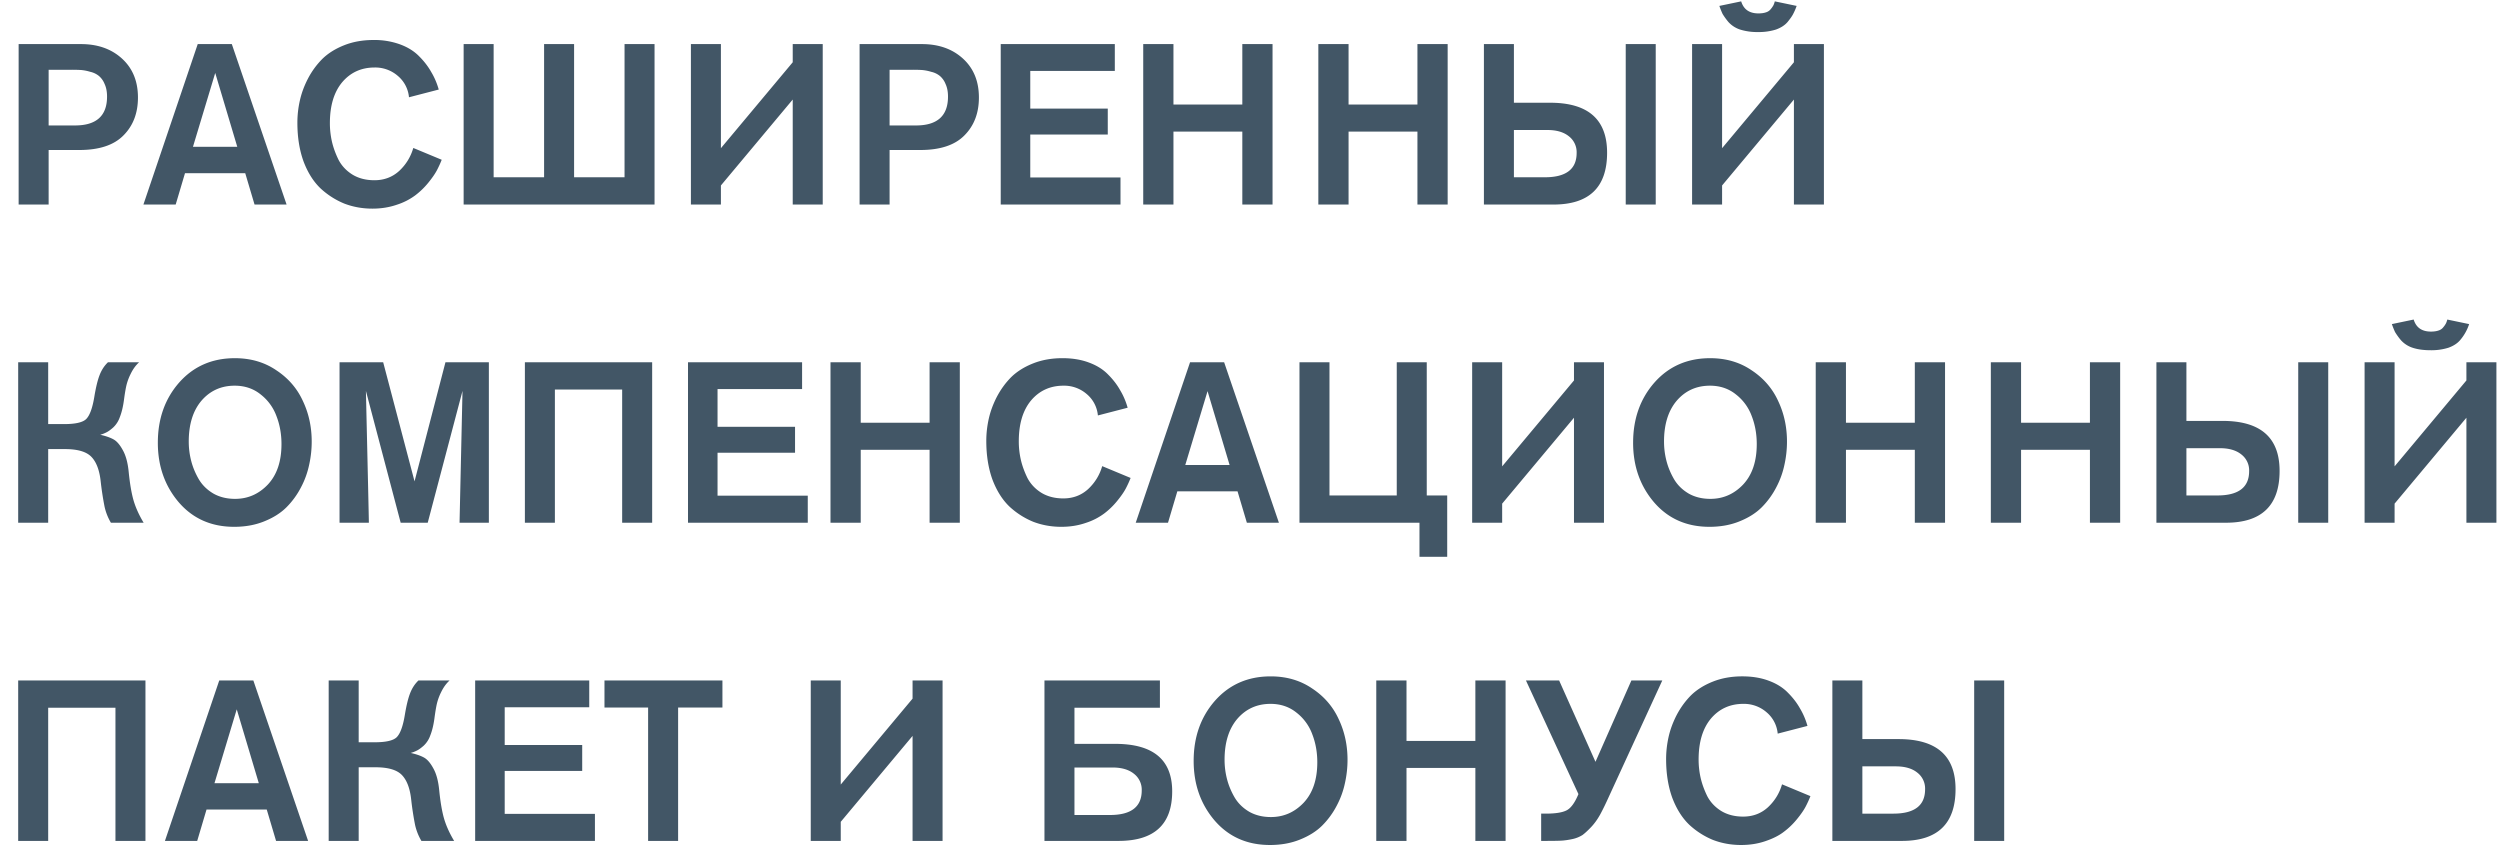 <svg xmlns="http://www.w3.org/2000/svg" fill="none" viewBox="0 0 110 38"><path fill="#425666" d="M.82 1.94h2.74c.74 0 1.343.213 1.81.64.467.427.7.997.7 1.71 0 .687-.213 1.243-.64 1.67-.42.427-1.067.64-1.94.64H2.14V9H.82V1.94zm1.32 1.13v2.45H3.3c.94 0 1.41-.423 1.41-1.27 0-.22-.037-.407-.11-.56a.893.893 0 00-.25-.35.918.918 0 00-.38-.18 1.906 1.906 0 00-.41-.08 6.814 6.814 0 00-.41-.01H2.14zM12.61 9H11.2l-.41-1.38H8.14L7.73 9H6.31L8.7 1.94h1.5L12.61 9zm-2.17-2.54l-.97-3.25-.98 3.25h1.95zm7.745.05l1.25.52c-.06.153-.13.307-.21.46-.08.153-.207.337-.38.55a3.3 3.3 0 01-.58.56 2.78 2.78 0 01-.81.41c-.327.113-.683.17-1.07.17-.434 0-.844-.073-1.23-.22a3.468 3.468 0 01-1.05-.67c-.314-.3-.564-.697-.75-1.19-.18-.5-.27-1.067-.27-1.7 0-.327.036-.653.11-.98.073-.327.193-.65.36-.97a3.56 3.56 0 01.63-.86c.253-.247.573-.447.96-.6.386-.153.816-.23 1.29-.23a3.3 3.3 0 011.16.19c.347.127.63.303.85.53.22.22.396.45.53.69.14.233.25.49.33.77l-1.31.34a1.388 1.388 0 00-.49-.94 1.513 1.513 0 00-1.02-.37c-.587 0-1.063.217-1.43.65-.36.433-.54 1.033-.54 1.8 0 .273.03.543.09.81.06.26.156.527.29.8.14.267.343.483.61.65.273.167.597.25.97.25.426 0 .79-.137 1.09-.41.3-.28.506-.617.62-1.01zM20.4 1.94h1.32V7.8h2.22V1.94h1.32V7.8h2.22V1.94h1.32V9h-8.4V1.94zm15.8 0V9h-1.32V4.38l-3.16 3.78V9H30.4V1.94h1.32v4.58l3.16-3.78v-.8h1.32zm1.622 0h2.74c.74 0 1.343.213 1.81.64.467.427.7.997.7 1.71 0 .687-.213 1.243-.64 1.67-.42.427-1.067.64-1.94.64h-1.35V9h-1.32V1.94zm1.32 1.13v2.45h1.16c.94 0 1.41-.423 1.41-1.27 0-.22-.037-.407-.11-.56a.893.893 0 00-.25-.35.918.918 0 00-.38-.18 1.907 1.907 0 00-.41-.08 6.817 6.817 0 00-.41-.01h-1.01zM49.302 9h-5.27V1.94h5.02v1.18h-3.72v1.66h3.41v1.14h-3.41v1.89h3.97V9zm6.69 0h-1.33V5.79h-3.03V9h-1.33V1.94h1.33V4.6h3.03V1.94h1.33V9zm7.705 0h-1.33V5.79h-3.03V9h-1.33V1.94h1.33V4.6h3.03V1.94h1.33V9zm2.915-7.06v2.58h1.59c1.674 0 2.51.733 2.51 2.2 0 1.52-.787 2.28-2.36 2.28h-3.06V1.94h1.32zm0 3.78V7.8h1.36c.934 0 1.4-.357 1.4-1.07a.884.884 0 00-.35-.74c-.227-.18-.54-.27-.94-.27h-1.47zM72.852 9h-1.32V1.94h1.32V9zm7.4-7.06V9h-1.32V4.38l-3.16 3.78V9h-1.32V1.94h1.32v4.58l3.16-3.78v-.8h1.32zM78.092.06l.96.2a2.49 2.49 0 01-.15.35c-.046.093-.13.213-.25.36-.12.14-.29.25-.51.33a2.51 2.51 0 01-.79.11 2.51 2.51 0 01-.79-.11 1.19 1.19 0 01-.51-.33 2.836 2.836 0 01-.26-.36 3.843 3.843 0 01-.14-.35l.96-.2c.107.353.36.53.76.53.134 0 .247-.017.34-.05a.418.418 0 00.21-.15.99.99 0 00.11-.16c.02-.04.04-.097.06-.17zM2.12 23H.8v-7.06h1.32v2.72h.7c.507 0 .833-.077.98-.23.153-.16.27-.483.35-.97.067-.407.143-.723.23-.95.087-.227.21-.417.37-.57h1.37c-.147.133-.27.303-.37.51a2.37 2.37 0 00-.2.56c-.033.16-.067.367-.1.62-.04.287-.1.53-.18.73a1.12 1.12 0 01-.29.45c-.113.1-.21.17-.29.21a1.44 1.44 0 01-.28.11c.24.053.433.12.58.2.147.08.283.237.41.47.133.233.22.547.26.94.053.54.127.97.22 1.29.093.313.24.637.44.97H4.88a2.39 2.39 0 01-.28-.71 13.5 13.5 0 01-.17-1.11c-.053-.493-.19-.853-.41-1.08-.22-.227-.607-.34-1.16-.34h-.74V23zm4.825-3.52c0-1.053.313-1.937.94-2.65.633-.713 1.45-1.07 2.45-1.07.693 0 1.3.177 1.82.53.527.347.917.797 1.17 1.35.26.547.39 1.143.39 1.79 0 .34-.037.677-.11 1.01a3.764 3.764 0 01-.36 1 3.55 3.55 0 01-.64.88c-.254.253-.58.46-.98.62-.393.16-.834.24-1.32.24-1.007 0-1.82-.36-2.44-1.08-.613-.72-.92-1.593-.92-2.62zm1.36-.05c0 .293.037.58.11.86.073.28.187.55.34.81.153.253.367.46.64.62.273.153.59.23.95.23.56 0 1.04-.21 1.44-.63.4-.427.6-1.02.6-1.78 0-.44-.073-.85-.22-1.23a2.13 2.13 0 00-.69-.95c-.32-.26-.704-.39-1.15-.39-.593 0-1.08.22-1.46.66-.373.44-.56 1.04-.56 1.8zM21.51 23h-1.29l.13-5.8-1.53 5.8h-1.19l-1.53-5.8c.086 3.713.13 5.647.13 5.8h-1.29v-7.06h1.92l1.38 5.24 1.36-5.24h1.91V23zm1.585-7.06h5.6V23h-1.32v-5.86h-2.96V23h-1.32v-7.06zM35.542 23h-5.27v-7.06h5.02v1.18h-3.72v1.66h3.41v1.14h-3.41v1.89h3.97V23zm6.69 0h-1.33v-3.21h-3.03V23h-1.33v-7.06h1.33v2.66h3.03v-2.66h1.33V23zm6.265-2.49l1.25.52c-.06.153-.13.307-.21.46-.08.153-.206.337-.38.55-.173.213-.366.4-.58.56a2.78 2.78 0 01-.81.41c-.326.113-.683.17-1.07.17-.433 0-.843-.073-1.23-.22a3.468 3.468 0 01-1.05-.67c-.313-.3-.563-.697-.75-1.19-.18-.5-.27-1.067-.27-1.7 0-.327.037-.653.11-.98.074-.327.194-.65.36-.97.174-.327.384-.613.63-.86.254-.247.574-.447.96-.6.387-.153.817-.23 1.29-.23.434 0 .82.063 1.16.19.347.127.63.303.85.53.22.22.397.45.53.69.14.233.25.49.33.77l-1.31.34a1.388 1.388 0 00-.49-.94 1.513 1.513 0 00-1.02-.37c-.586 0-1.063.217-1.43.65-.36.433-.54 1.033-.54 1.8 0 .273.03.543.09.81.06.26.157.527.29.8.14.267.344.483.61.65.274.167.597.25.97.25.427 0 .79-.137 1.09-.41.3-.28.507-.617.62-1.01zM56.272 23h-1.41l-.41-1.38h-2.65l-.41 1.38h-1.42l2.39-7.06h1.5l2.41 7.06zm-2.17-2.54l-.97-3.25-.98 3.25h1.95zm3.075-4.52h1.32v5.86h2.96v-5.86h1.32v5.86h.9v2.7h-1.22V23h-5.28v-7.06zm13.398 0V23h-1.32v-4.62l-3.16 3.78V23h-1.32v-7.06h1.32v4.58l3.16-3.78v-.8h1.32zm1.282 3.54c0-1.053.313-1.937.94-2.65.633-.713 1.45-1.07 2.45-1.07.693 0 1.3.177 1.82.53.527.347.917.797 1.17 1.35.26.547.39 1.143.39 1.79 0 .34-.037.677-.11 1.01a3.77 3.77 0 01-.36 1 3.555 3.555 0 01-.64.88c-.253.253-.58.46-.98.62-.393.16-.833.24-1.32.24-1.007 0-1.82-.36-2.44-1.08-.613-.72-.92-1.593-.92-2.62zm1.36-.05c0 .293.037.58.11.86.073.28.187.55.34.81.153.253.367.46.64.62.273.153.59.23.95.23.56 0 1.04-.21 1.44-.63.4-.427.6-1.02.6-1.78 0-.44-.073-.85-.22-1.23a2.13 2.13 0 00-.69-.95c-.32-.26-.703-.39-1.15-.39-.593 0-1.08.22-1.46.66-.373.44-.56 1.04-.56 1.8zM85.582 23h-1.33v-3.21h-3.03V23h-1.33v-7.06h1.33v2.66h3.03v-2.66h1.33V23zm7.705 0h-1.33v-3.21h-3.03V23h-1.33v-7.06h1.33v2.66h3.03v-2.66h1.33V23zm2.915-7.06v2.58h1.59c1.673 0 2.51.733 2.51 2.2 0 1.52-.787 2.28-2.36 2.28h-3.06v-7.06h1.32zm0 3.78v2.08h1.36c.933 0 1.4-.357 1.4-1.07a.883.883 0 00-.35-.74c-.227-.18-.54-.27-.94-.27h-1.47zm6.24 3.28h-1.32v-7.06h1.32V23zm7.4-7.06V23h-1.32v-4.62l-3.16 3.78V23h-1.32v-7.06h1.32v4.58l3.16-3.78v-.8h1.32zm-2.16-1.88l.96.2a2.072 2.072 0 01-.4.71c-.12.14-.29.25-.51.33a2.51 2.51 0 01-.79.11c-.306 0-.57-.037-.79-.11a1.19 1.19 0 01-.51-.33 2.903 2.903 0 01-.26-.36 4.127 4.127 0 01-.14-.35l.96-.2c.107.353.36.53.76.53.134 0 .247-.017.34-.05a.412.412 0 00.21-.15.953.953 0 00.11-.16c.02-.04.04-.097.06-.17zM.8 29.94h5.6V37H5.08v-5.86H2.12V37H.8v-7.06zM13.557 37h-1.41l-.41-1.38h-2.65L8.677 37h-1.42l2.39-7.06h1.5l2.41 7.06zm-2.17-2.54l-.97-3.25-.98 3.25h1.95zM15.782 37h-1.32v-7.06h1.32v2.72h.7c.507 0 .833-.077.98-.23.153-.16.27-.483.35-.97.067-.407.143-.723.23-.95.087-.227.21-.417.37-.57h1.37c-.147.133-.27.303-.37.51a2.37 2.37 0 00-.2.56c-.033.16-.067.367-.1.62-.04.287-.1.53-.18.73a1.12 1.12 0 01-.29.45c-.113.1-.21.17-.29.21a1.44 1.44 0 01-.28.11c.24.053.433.12.58.2.147.08.283.237.41.47.133.233.22.547.26.94.053.54.127.97.22 1.29.093.313.24.637.44.97h-1.44a2.39 2.39 0 01-.28-.71 13.5 13.5 0 01-.17-1.11c-.053-.493-.19-.853-.41-1.08-.22-.227-.607-.34-1.16-.34h-.74V37zm10.395 0h-5.27v-7.06h5.02v1.18h-3.72v1.66h3.41v1.14h-3.41v1.89h3.97V37zm5.61-5.87h-1.95V37h-1.32v-5.87h-1.92v-1.19h5.19v1.19zm9.686-1.19V37h-1.32v-4.62l-3.16 3.78V37h-1.32v-7.06h1.32v4.58l3.16-3.78v-.8h1.32zm4.483 0h5.08v1.2h-3.76v1.59h1.79c1.674 0 2.51.697 2.51 2.09 0 1.453-.786 2.18-2.36 2.18h-3.26v-7.06zm1.32 3.83v2.09h1.56c.934 0 1.4-.36 1.4-1.08a.884.884 0 00-.35-.74c-.226-.18-.54-.27-.94-.27h-1.67zm5.245-.29c0-1.053.313-1.937.94-2.65.633-.713 1.45-1.07 2.45-1.07.693 0 1.3.177 1.82.53.527.347.917.797 1.17 1.35.26.547.39 1.143.39 1.79 0 .34-.037.677-.11 1.01a3.77 3.77 0 01-.36 1 3.552 3.552 0 01-.64.88c-.253.253-.58.46-.98.62-.393.16-.833.24-1.32.24-1.007 0-1.82-.36-2.44-1.08-.613-.72-.92-1.593-.92-2.62zm1.36-.05c0 .293.037.58.11.86.073.28.187.55.34.81.153.253.367.46.64.62.273.153.59.23.95.23.56 0 1.04-.21 1.44-.63.4-.427.6-1.02.6-1.78 0-.44-.073-.85-.22-1.23a2.13 2.13 0 00-.69-.95c-.32-.26-.703-.39-1.15-.39-.593 0-1.08.22-1.46.66-.373.44-.56 1.04-.56 1.8zM66.246 37h-1.33v-3.21h-3.03V37h-1.33v-7.06h1.33v2.66h3.03v-2.66h1.33V37zm5.535-7.06h1.36l-2.34 5.09c-.147.327-.28.6-.4.82-.12.213-.253.397-.4.55-.14.147-.263.26-.37.34a1.372 1.372 0 01-.45.18c-.187.04-.357.063-.51.07-.147.007-.367.01-.66.01h-.2v-1.2h.2c.42 0 .723-.047.91-.14.193-.093.37-.333.53-.72l-2.31-5h1.46l1.6 3.58 1.58-3.58zm6.628 4.57l1.25.52c-.06.153-.13.307-.21.46-.08.153-.206.337-.38.55-.173.213-.366.4-.58.56-.206.16-.476.297-.81.41-.326.113-.683.17-1.07.17-.433 0-.843-.073-1.23-.22a3.468 3.468 0 01-1.05-.67c-.313-.3-.563-.697-.75-1.19-.18-.5-.27-1.067-.27-1.7 0-.327.037-.653.11-.98.074-.327.194-.65.36-.97.174-.327.384-.613.63-.86.254-.247.574-.447.96-.6.387-.153.817-.23 1.29-.23.434 0 .82.063 1.16.19.347.127.63.303.85.53.22.22.397.45.53.69.14.233.25.49.33.77l-1.31.34a1.389 1.389 0 00-.49-.94 1.513 1.513 0 00-1.02-.37c-.586 0-1.063.217-1.43.65-.36.433-.54 1.033-.54 1.8 0 .273.03.543.09.81.06.26.157.527.29.8.14.267.344.483.61.65.274.167.597.25.97.25.427 0 .79-.137 1.09-.41.3-.28.507-.617.62-1.01zm3.535-4.57v2.58h1.59c1.674 0 2.51.733 2.51 2.2 0 1.52-.786 2.28-2.36 2.28h-3.06v-7.06h1.32zm0 3.78v2.08h1.36c.934 0 1.4-.357 1.4-1.07a.883.883 0 00-.35-.74c-.226-.18-.54-.27-.94-.27h-1.47zm6.24 3.28h-1.32v-7.06h1.32V37z"/></svg>